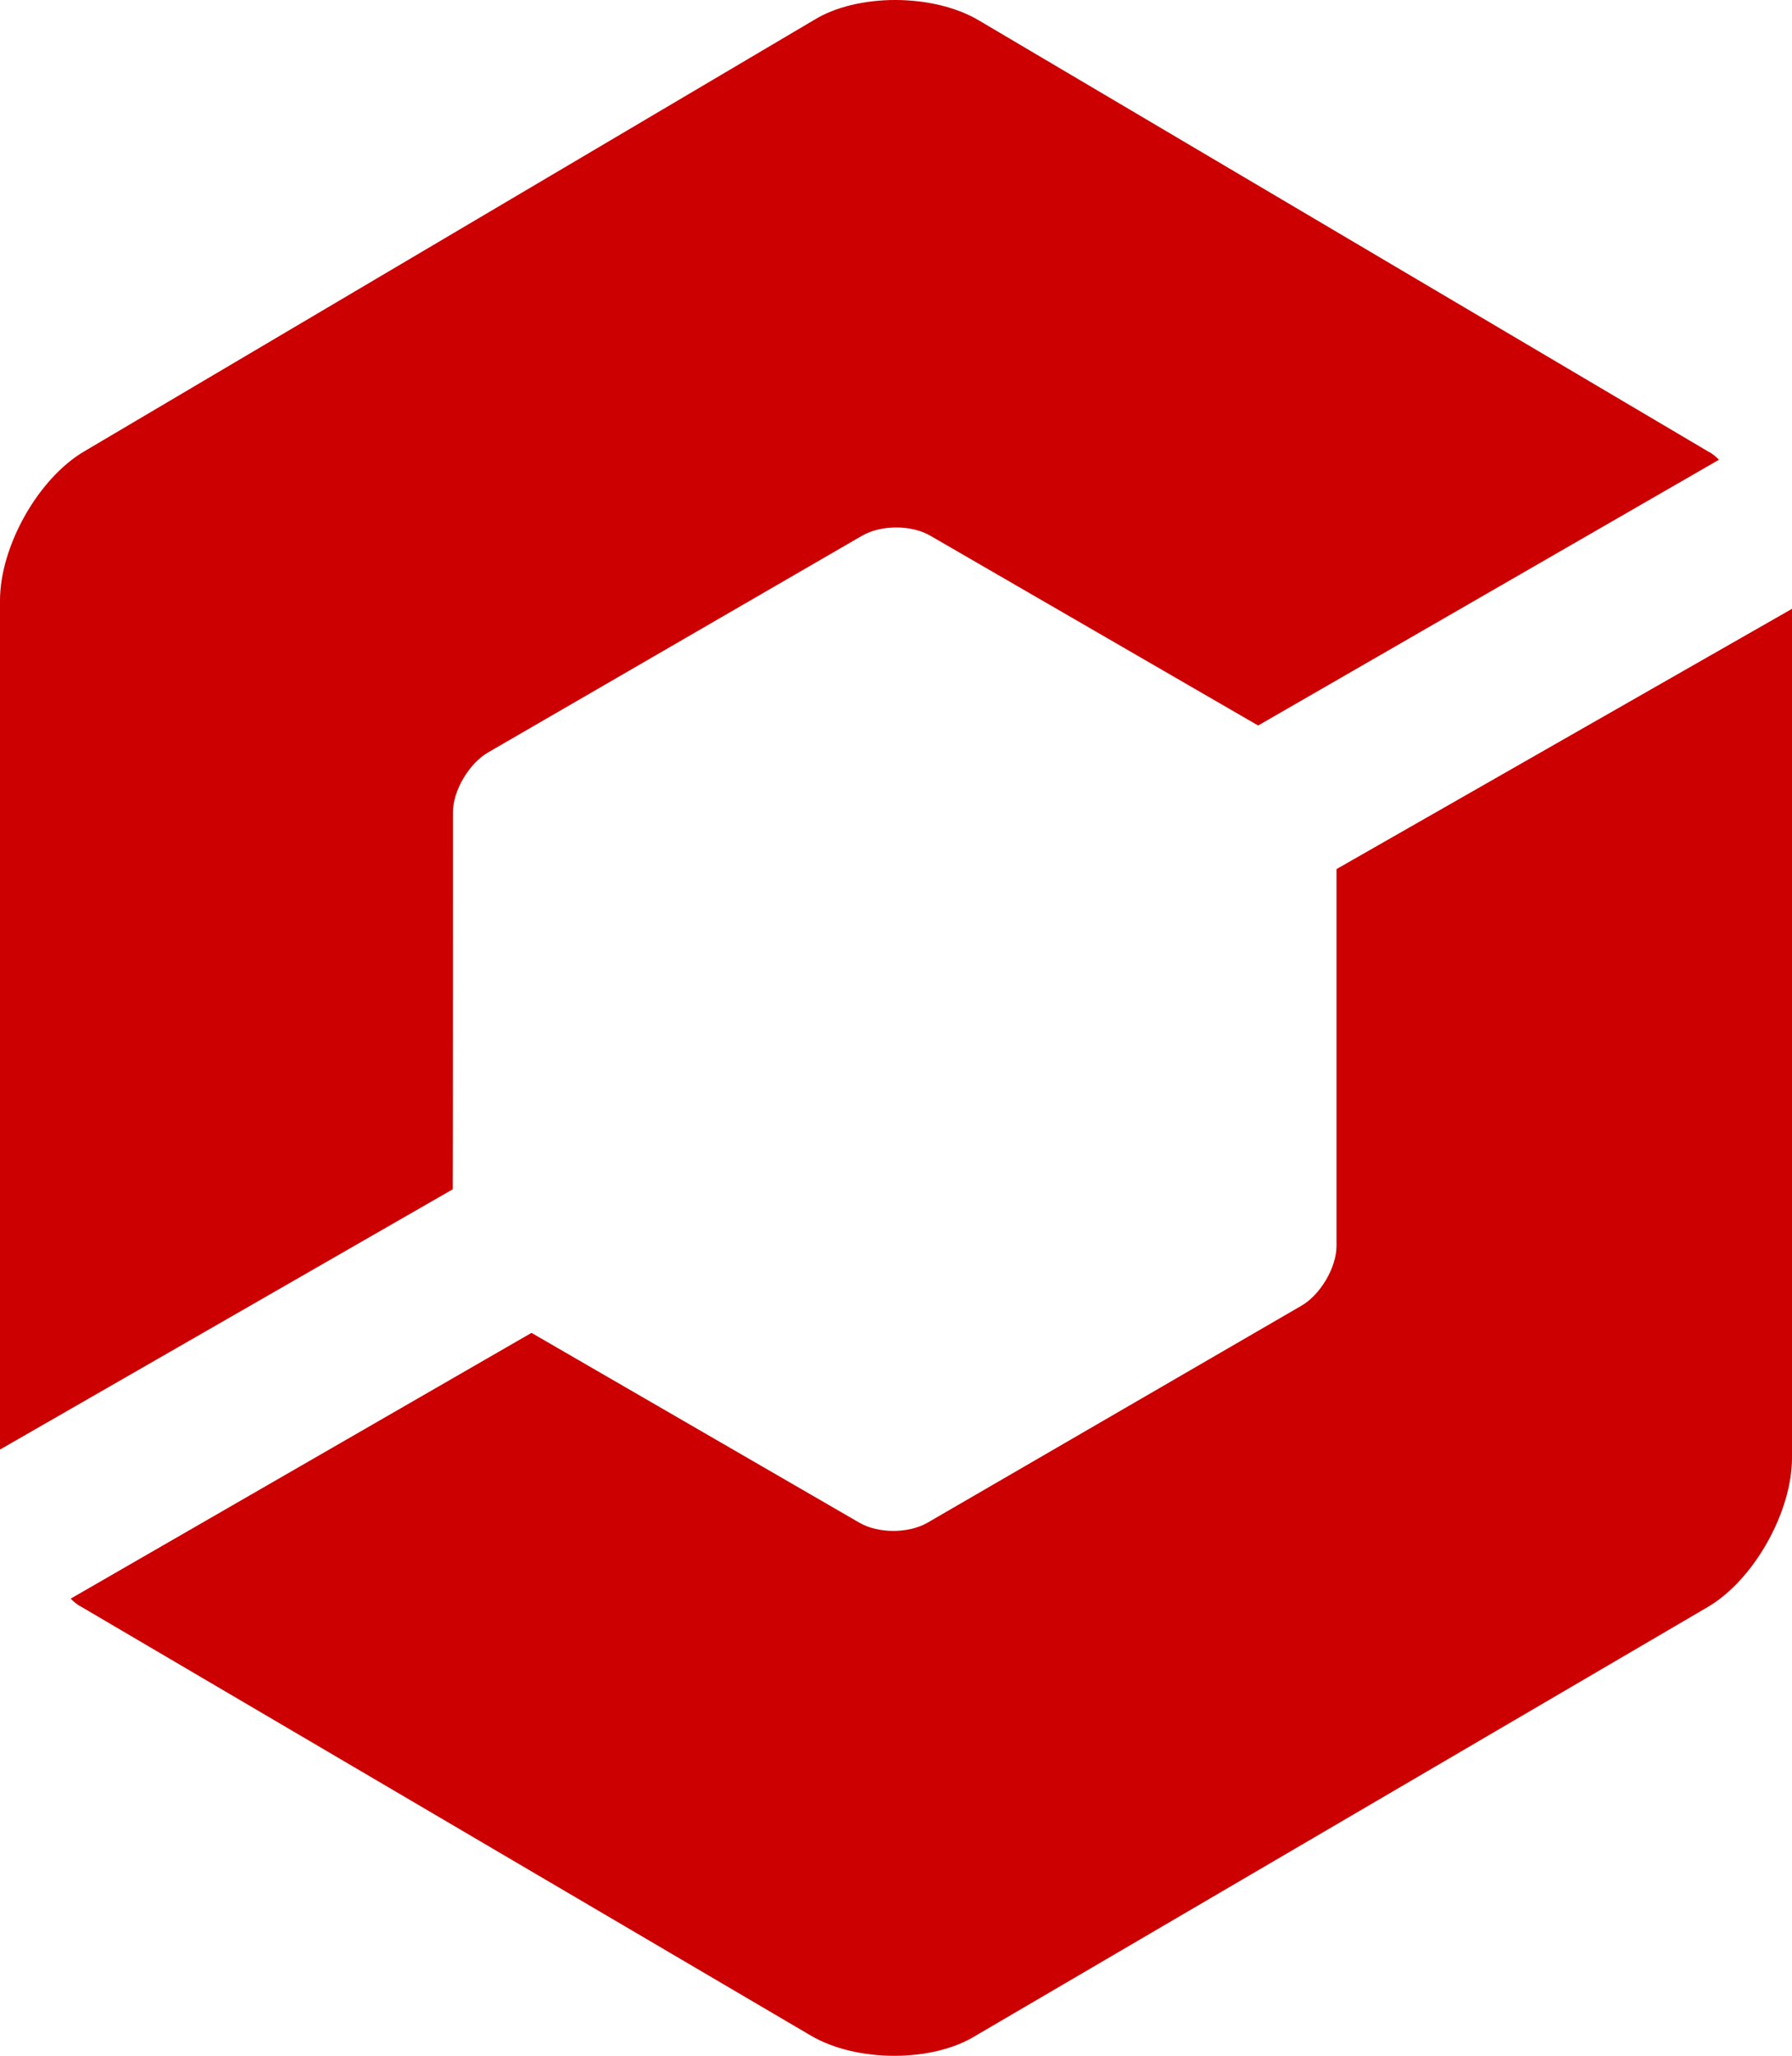 <?xml version="1.0" encoding="UTF-8"?> <svg xmlns="http://www.w3.org/2000/svg" viewBox="0 0 912.7 1046.6"><style type="text/css">.st0{fill:#CC0000;}</style><path class="st0" d="M230.7 413.45c0-11 8.3-24.9 17.9-30.4l190.6-110.4c9.7-5.5 24.9-5.5 34.5 0l167.1 96.7 234.7-135.3c-1.4-1.4-2.8-2.8-5.5-4.2l-371.5-219.5c-23.4-13.8-62.1-13.8-84.2 0l-371.5 219.5c-23.4 13.8-42.8 48.3-42.8 75.9v432.2l230.6-132.5c.1-.1.1-192 .1-192zm450 29v191.9c0 11-8.3 24.9-17.9 30.4l-190.5 110.5c-9.7 5.5-24.9 5.5-34.5 0l-167.1-96.7-234.7 135.3c1.4 1.4 2.8 2.8 5.5 4.2l371.4 218.2c23.4 13.8 62.1 13.8 84.2 0l372.8-218.2c23.4-13.8 42.8-48.3 42.8-75.9v-432.2l-232 132.5z"></path></svg> 